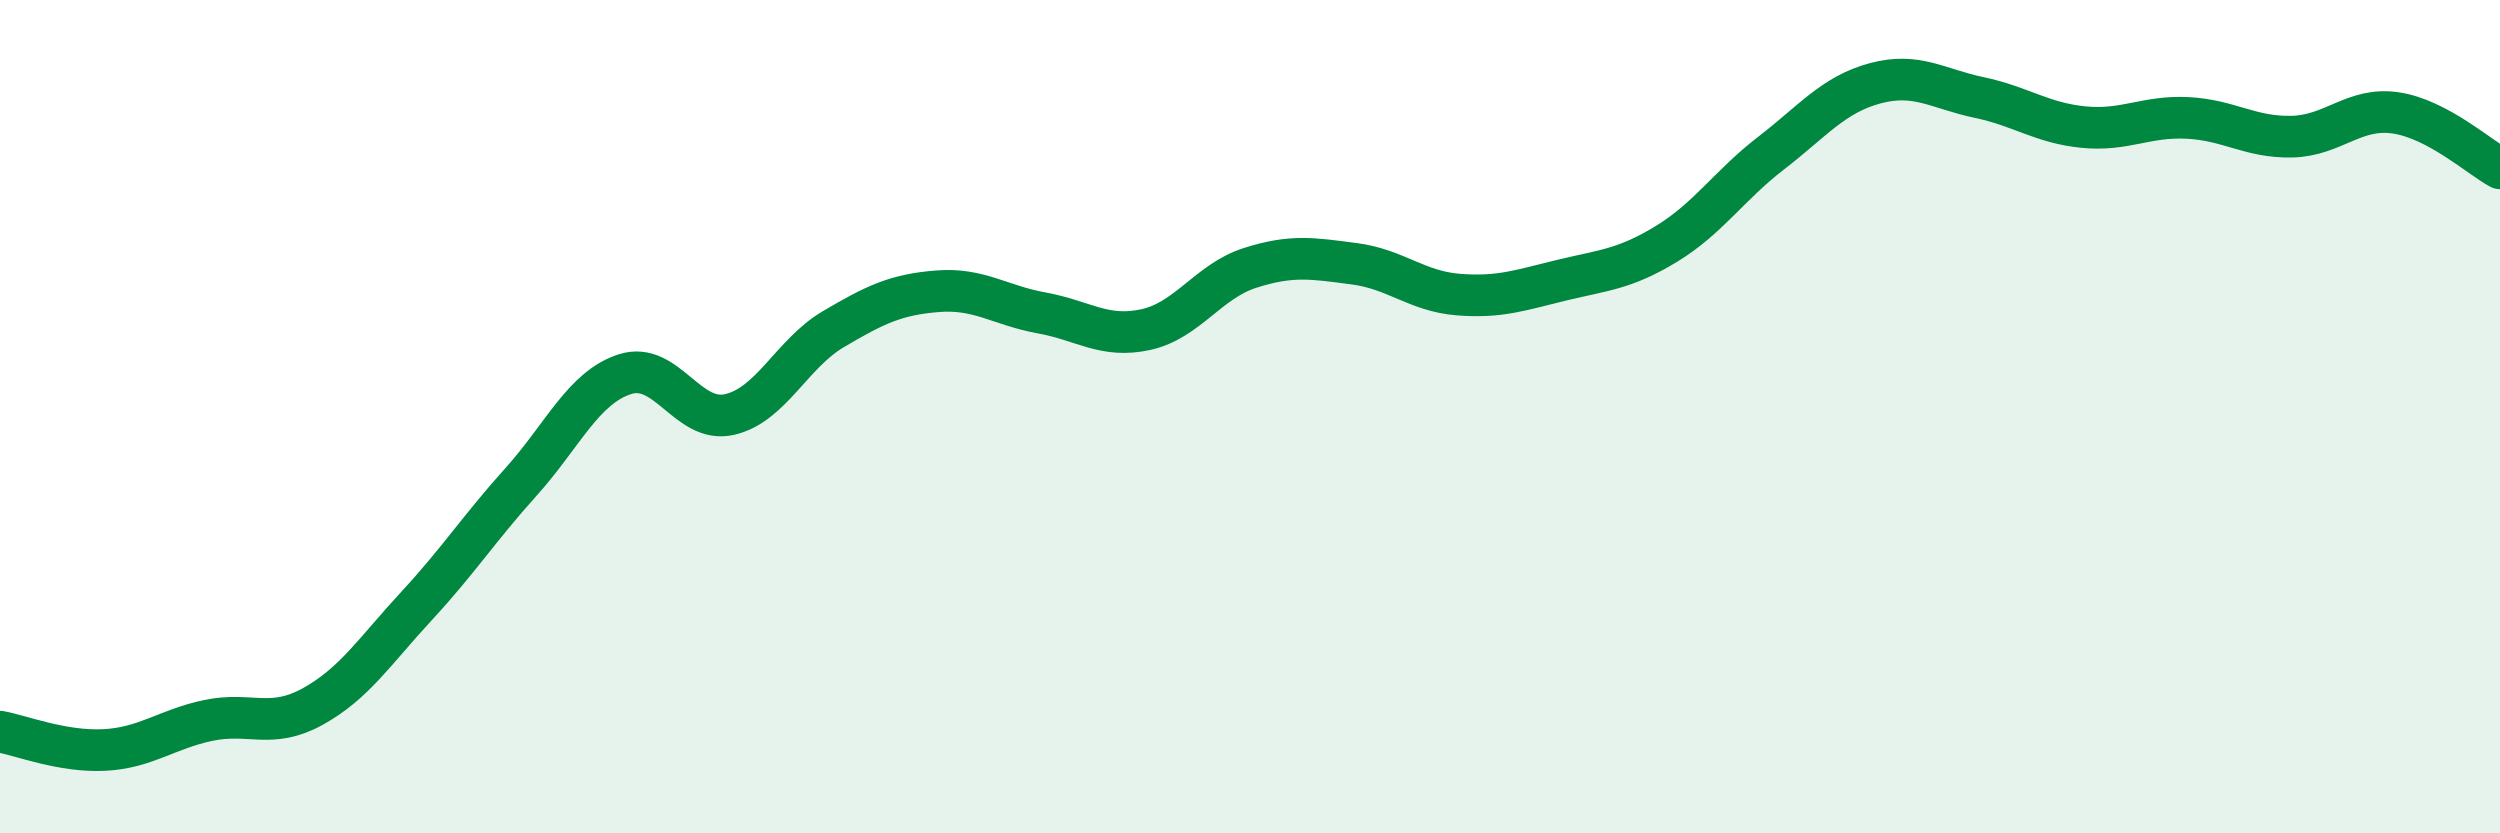 
    <svg width="60" height="20" viewBox="0 0 60 20" xmlns="http://www.w3.org/2000/svg">
      <path
        d="M 0,17.56 C 0.5,17.65 1.5,18.05 2.5,18 C 3.5,17.95 4,17.5 5,17.29 C 6,17.08 6.5,17.51 7.5,16.96 C 8.5,16.41 9,15.62 10,14.54 C 11,13.46 11.5,12.68 12.5,11.57 C 13.5,10.46 14,9.3 15,8.98 C 16,8.66 16.5,10.17 17.5,9.95 C 18.5,9.73 19,8.49 20,7.9 C 21,7.31 21.5,7.07 22.5,6.99 C 23.5,6.91 24,7.33 25,7.51 C 26,7.69 26.5,8.13 27.5,7.91 C 28.5,7.69 29,6.75 30,6.43 C 31,6.11 31.5,6.2 32.5,6.33 C 33.5,6.46 34,6.99 35,7.07 C 36,7.15 36.5,6.96 37.5,6.72 C 38.5,6.48 39,6.46 40,5.85 C 41,5.24 41.5,4.45 42.5,3.68 C 43.5,2.91 44,2.27 45,2 C 46,1.73 46.5,2.13 47.5,2.34 C 48.5,2.55 49,2.95 50,3.05 C 51,3.15 51.5,2.78 52.5,2.83 C 53.5,2.88 54,3.3 55,3.28 C 56,3.26 56.5,2.56 57.5,2.71 C 58.5,2.86 59.5,3.77 60,4.04L60 20L0 20Z"
        fill="#008740"
        opacity="0.1"
        stroke-linecap="round"
        stroke-linejoin="round"
      />
      <path
        d="M 0,17.56 C 0.5,17.65 1.5,18.05 2.5,18 C 3.5,17.95 4,17.5 5,17.29 C 6,17.08 6.5,17.51 7.5,16.96 C 8.5,16.41 9,15.62 10,14.54 C 11,13.46 11.5,12.68 12.5,11.57 C 13.5,10.46 14,9.3 15,8.98 C 16,8.66 16.5,10.17 17.5,9.95 C 18.5,9.73 19,8.49 20,7.9 C 21,7.31 21.5,7.07 22.5,6.99 C 23.5,6.91 24,7.33 25,7.51 C 26,7.69 26.5,8.13 27.5,7.91 C 28.5,7.69 29,6.75 30,6.43 C 31,6.11 31.5,6.2 32.5,6.33 C 33.5,6.46 34,6.99 35,7.07 C 36,7.15 36.5,6.96 37.5,6.72 C 38.5,6.48 39,6.46 40,5.85 C 41,5.24 41.5,4.45 42.5,3.68 C 43.5,2.91 44,2.27 45,2 C 46,1.73 46.5,2.13 47.5,2.34 C 48.5,2.55 49,2.95 50,3.05 C 51,3.15 51.5,2.78 52.5,2.83 C 53.5,2.88 54,3.3 55,3.28 C 56,3.26 56.5,2.56 57.5,2.71 C 58.5,2.86 59.5,3.77 60,4.04"
        stroke="#008740"
        stroke-width="1"
        fill="none"
        stroke-linecap="round"
        stroke-linejoin="round"
      />
    </svg>
  